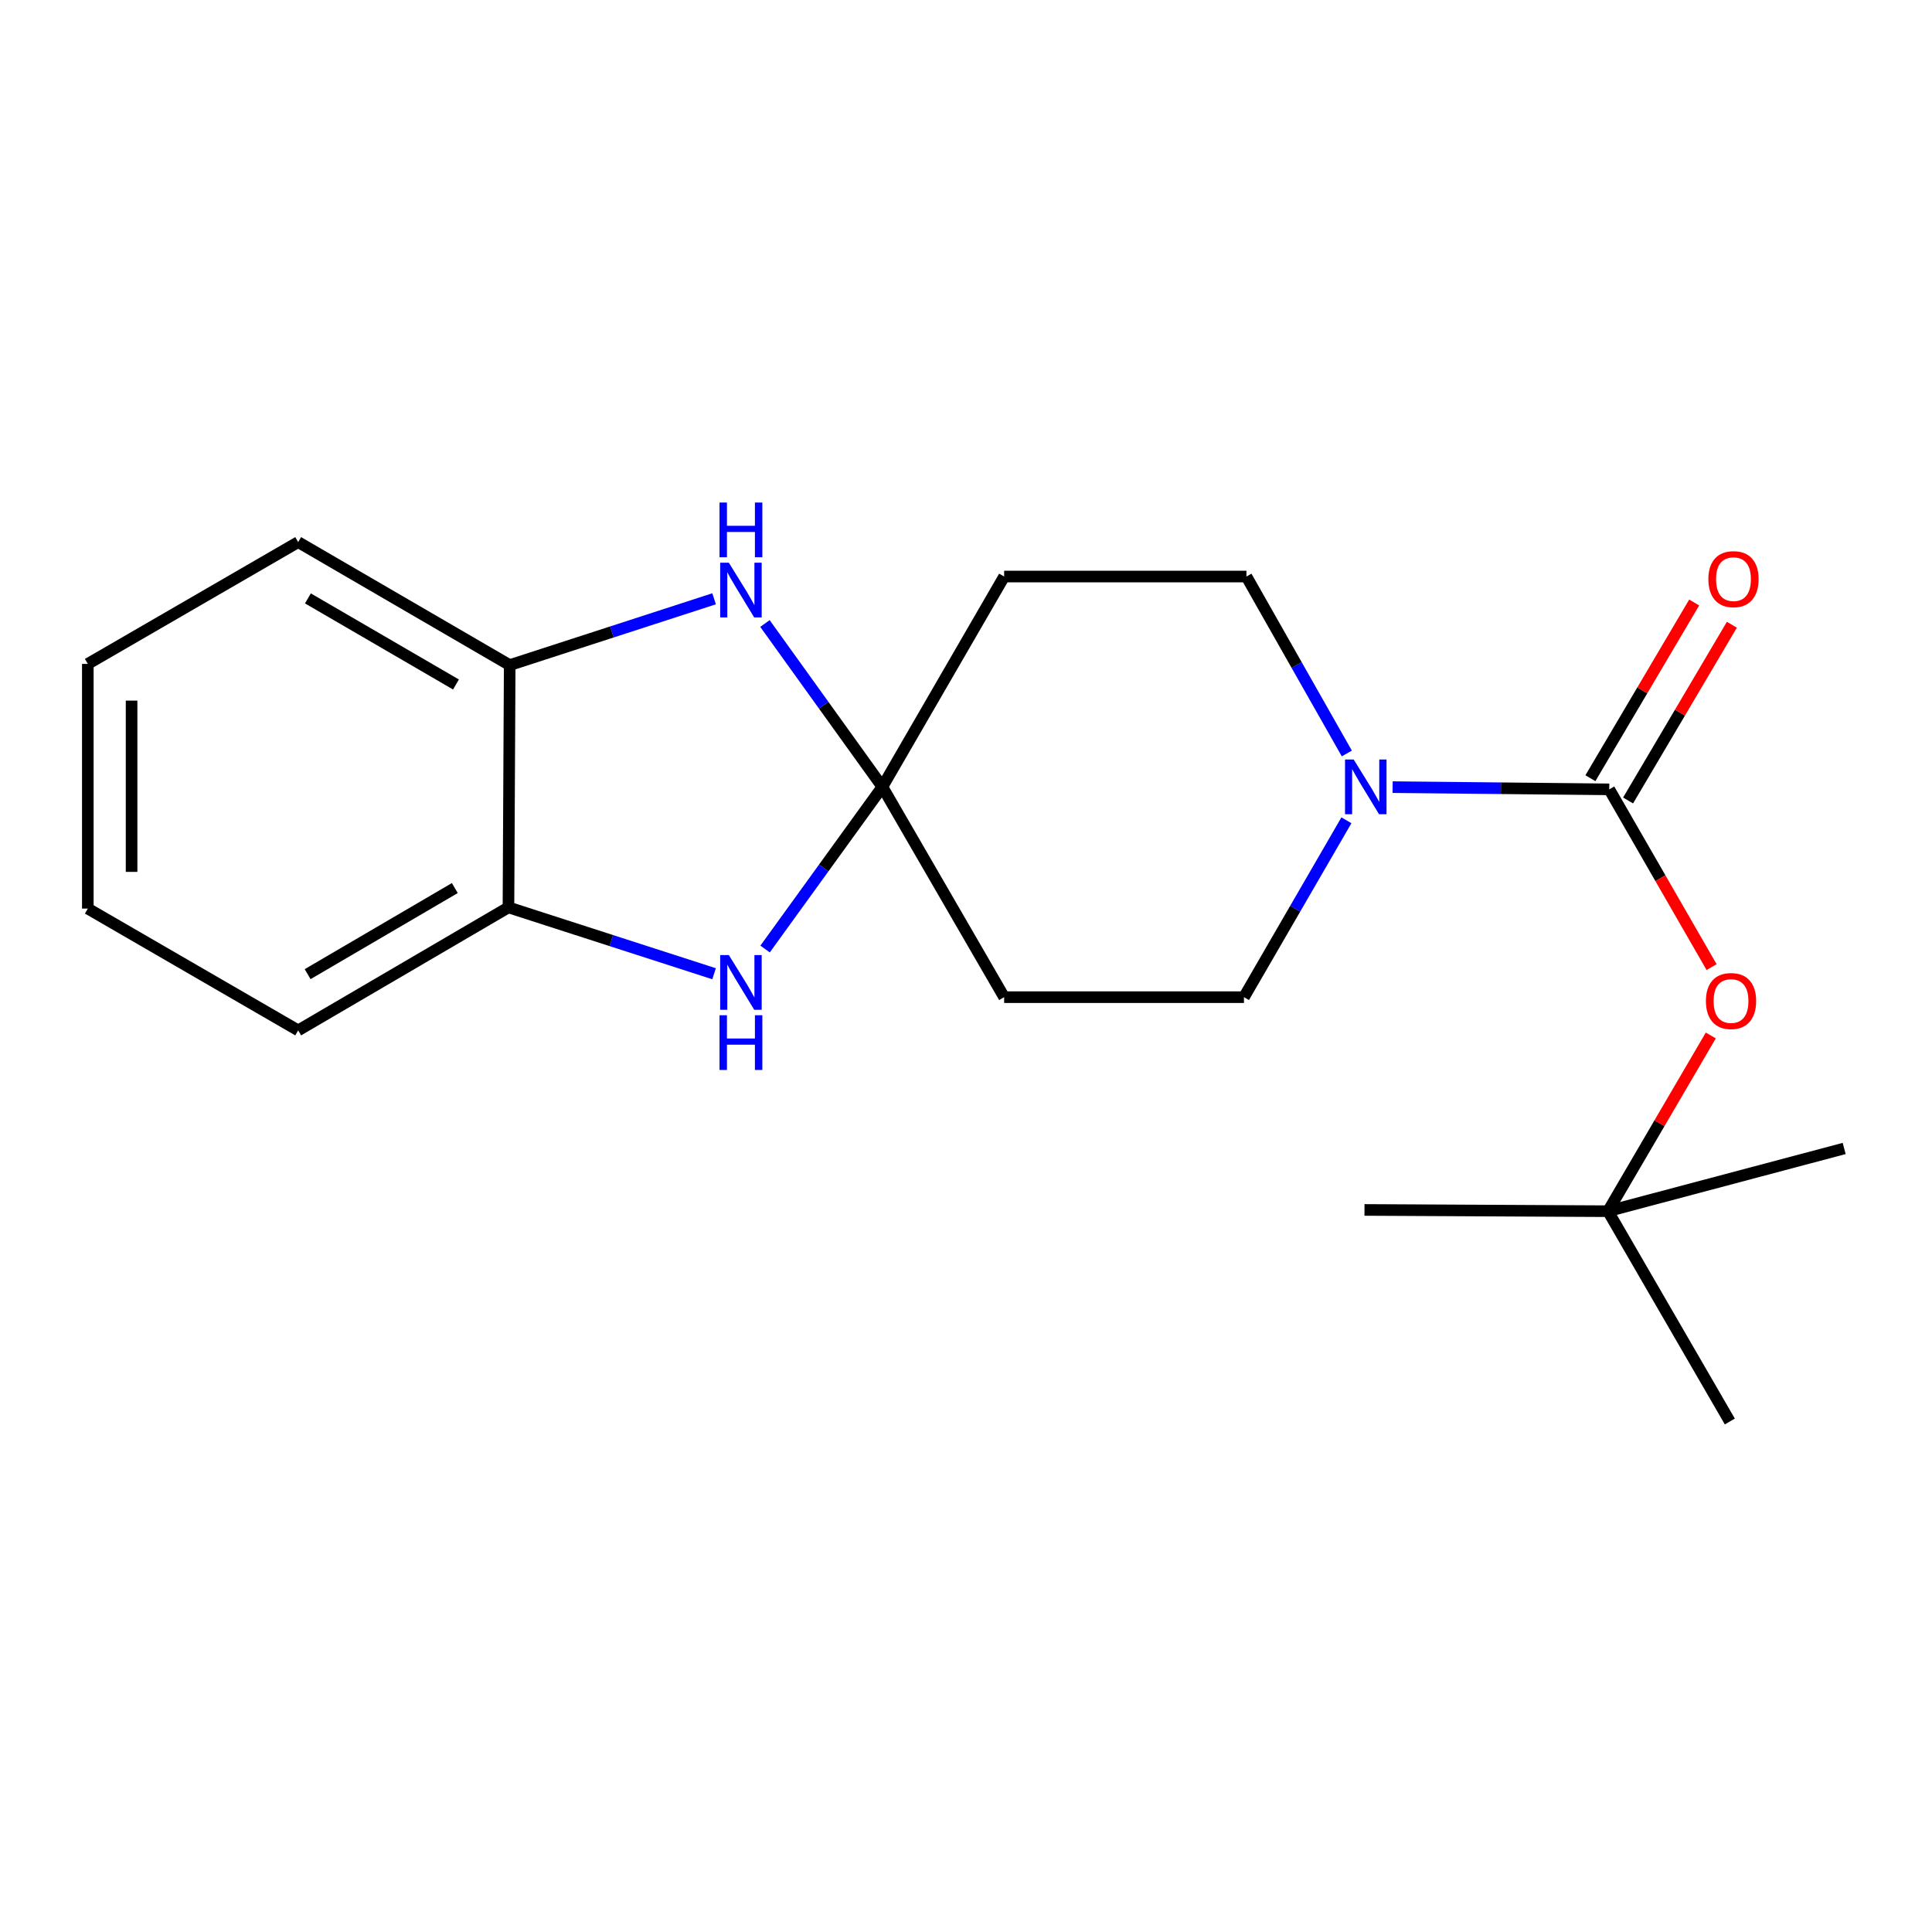 <?xml version='1.0' encoding='iso-8859-1'?>
<svg version='1.1' baseProfile='full'
              xmlns='http://www.w3.org/2000/svg'
                      xmlns:rdkit='http://www.rdkit.org/xml'
                      xmlns:xlink='http://www.w3.org/1999/xlink'
                  xml:space='preserve'
width='1000px' height='1000px' viewBox='0 0 1000 1000'>
<!-- END OF HEADER -->
<rect style='opacity:1.0;fill:#FFFFFF;stroke:none' width='1000' height='1000' x='0' y='0'> </rect>
<path class='bond-1' d='M 456.723,407.281 L 426.331,365' style='fill:none;fill-rule:evenodd;stroke:#000000;stroke-width:6px;stroke-linecap:butt;stroke-linejoin:miter;stroke-opacity:1' />
<path class='bond-1' d='M 426.331,365 L 395.939,322.719' style='fill:none;fill-rule:evenodd;stroke:#0000FF;stroke-width:6px;stroke-linecap:butt;stroke-linejoin:miter;stroke-opacity:1' />
<path class='bond-2' d='M 456.723,407.281 L 426.366,449.247' style='fill:none;fill-rule:evenodd;stroke:#000000;stroke-width:6px;stroke-linecap:butt;stroke-linejoin:miter;stroke-opacity:1' />
<path class='bond-2' d='M 426.366,449.247 L 396.009,491.214' style='fill:none;fill-rule:evenodd;stroke:#0000FF;stroke-width:6px;stroke-linecap:butt;stroke-linejoin:miter;stroke-opacity:1' />
<path class='bond-7' d='M 456.723,407.281 L 519.745,516.135' style='fill:none;fill-rule:evenodd;stroke:#000000;stroke-width:6px;stroke-linecap:butt;stroke-linejoin:miter;stroke-opacity:1' />
<path class='bond-8' d='M 456.723,407.281 L 519.745,298.414' style='fill:none;fill-rule:evenodd;stroke:#000000;stroke-width:6px;stroke-linecap:butt;stroke-linejoin:miter;stroke-opacity:1' />
<path class='bond-0' d='M 832.943,408.565 L 776.879,407.993' style='fill:none;fill-rule:evenodd;stroke:#000000;stroke-width:6px;stroke-linecap:butt;stroke-linejoin:miter;stroke-opacity:1' />
<path class='bond-0' d='M 776.879,407.993 L 720.815,407.422' style='fill:none;fill-rule:evenodd;stroke:#0000FF;stroke-width:6px;stroke-linecap:butt;stroke-linejoin:miter;stroke-opacity:1' />
<path class='bond-6' d='M 832.943,408.565 L 859.429,454.567' style='fill:none;fill-rule:evenodd;stroke:#000000;stroke-width:6px;stroke-linecap:butt;stroke-linejoin:miter;stroke-opacity:1' />
<path class='bond-6' d='M 859.429,454.567 L 885.915,500.57' style='fill:none;fill-rule:evenodd;stroke:#FF0000;stroke-width:6px;stroke-linecap:butt;stroke-linejoin:miter;stroke-opacity:1' />
<path class='bond-11' d='M 842.695,414.324 L 869.556,368.845' style='fill:none;fill-rule:evenodd;stroke:#000000;stroke-width:6px;stroke-linecap:butt;stroke-linejoin:miter;stroke-opacity:1' />
<path class='bond-11' d='M 869.556,368.845 L 896.416,323.366' style='fill:none;fill-rule:evenodd;stroke:#FF0000;stroke-width:6px;stroke-linecap:butt;stroke-linejoin:miter;stroke-opacity:1' />
<path class='bond-11' d='M 823.191,402.805 L 850.052,357.326' style='fill:none;fill-rule:evenodd;stroke:#000000;stroke-width:6px;stroke-linecap:butt;stroke-linejoin:miter;stroke-opacity:1' />
<path class='bond-11' d='M 850.052,357.326 L 876.912,311.847' style='fill:none;fill-rule:evenodd;stroke:#FF0000;stroke-width:6px;stroke-linecap:butt;stroke-linejoin:miter;stroke-opacity:1' />
<path class='bond-5' d='M 369.621,309.929 L 316.719,327.094' style='fill:none;fill-rule:evenodd;stroke:#0000FF;stroke-width:6px;stroke-linecap:butt;stroke-linejoin:miter;stroke-opacity:1' />
<path class='bond-5' d='M 316.719,327.094 L 263.818,344.259' style='fill:none;fill-rule:evenodd;stroke:#000000;stroke-width:6px;stroke-linecap:butt;stroke-linejoin:miter;stroke-opacity:1' />
<path class='bond-4' d='M 369.606,504.01 L 316.391,486.836' style='fill:none;fill-rule:evenodd;stroke:#0000FF;stroke-width:6px;stroke-linecap:butt;stroke-linejoin:miter;stroke-opacity:1' />
<path class='bond-4' d='M 316.391,486.836 L 263.176,469.661' style='fill:none;fill-rule:evenodd;stroke:#000000;stroke-width:6px;stroke-linecap:butt;stroke-linejoin:miter;stroke-opacity:1' />
<path class='bond-3' d='M 697.113,389.992 L 671.13,344.203' style='fill:none;fill-rule:evenodd;stroke:#0000FF;stroke-width:6px;stroke-linecap:butt;stroke-linejoin:miter;stroke-opacity:1' />
<path class='bond-3' d='M 671.13,344.203 L 645.147,298.414' style='fill:none;fill-rule:evenodd;stroke:#000000;stroke-width:6px;stroke-linecap:butt;stroke-linejoin:miter;stroke-opacity:1' />
<path class='bond-20' d='M 696.901,424.586 L 670.389,470.36' style='fill:none;fill-rule:evenodd;stroke:#0000FF;stroke-width:6px;stroke-linecap:butt;stroke-linejoin:miter;stroke-opacity:1' />
<path class='bond-20' d='M 670.389,470.36 L 643.876,516.135' style='fill:none;fill-rule:evenodd;stroke:#000000;stroke-width:6px;stroke-linecap:butt;stroke-linejoin:miter;stroke-opacity:1' />
<path class='bond-13' d='M 263.176,469.661 L 154.334,533.325' style='fill:none;fill-rule:evenodd;stroke:#000000;stroke-width:6px;stroke-linecap:butt;stroke-linejoin:miter;stroke-opacity:1' />
<path class='bond-13' d='M 235.413,459.658 L 159.224,504.223' style='fill:none;fill-rule:evenodd;stroke:#000000;stroke-width:6px;stroke-linecap:butt;stroke-linejoin:miter;stroke-opacity:1' />
<path class='bond-21' d='M 263.176,469.661 L 263.818,344.259' style='fill:none;fill-rule:evenodd;stroke:#000000;stroke-width:6px;stroke-linecap:butt;stroke-linejoin:miter;stroke-opacity:1' />
<path class='bond-14' d='M 263.818,344.259 L 154.334,280.595' style='fill:none;fill-rule:evenodd;stroke:#000000;stroke-width:6px;stroke-linecap:butt;stroke-linejoin:miter;stroke-opacity:1' />
<path class='bond-14' d='M 236.008,354.291 L 159.37,309.726' style='fill:none;fill-rule:evenodd;stroke:#000000;stroke-width:6px;stroke-linecap:butt;stroke-linejoin:miter;stroke-opacity:1' />
<path class='bond-12' d='M 885.503,535.961 L 858.908,581.438' style='fill:none;fill-rule:evenodd;stroke:#FF0000;stroke-width:6px;stroke-linecap:butt;stroke-linejoin:miter;stroke-opacity:1' />
<path class='bond-12' d='M 858.908,581.438 L 832.314,626.915' style='fill:none;fill-rule:evenodd;stroke:#000000;stroke-width:6px;stroke-linecap:butt;stroke-linejoin:miter;stroke-opacity:1' />
<path class='bond-10' d='M 519.745,516.135 L 643.876,516.135' style='fill:none;fill-rule:evenodd;stroke:#000000;stroke-width:6px;stroke-linecap:butt;stroke-linejoin:miter;stroke-opacity:1' />
<path class='bond-9' d='M 519.745,298.414 L 645.147,298.414' style='fill:none;fill-rule:evenodd;stroke:#000000;stroke-width:6px;stroke-linecap:butt;stroke-linejoin:miter;stroke-opacity:1' />
<path class='bond-15' d='M 832.314,626.915 L 895.361,735.769' style='fill:none;fill-rule:evenodd;stroke:#000000;stroke-width:6px;stroke-linecap:butt;stroke-linejoin:miter;stroke-opacity:1' />
<path class='bond-16' d='M 832.314,626.915 L 706.257,626.261' style='fill:none;fill-rule:evenodd;stroke:#000000;stroke-width:6px;stroke-linecap:butt;stroke-linejoin:miter;stroke-opacity:1' />
<path class='bond-17' d='M 832.314,626.915 L 954.545,594.447' style='fill:none;fill-rule:evenodd;stroke:#000000;stroke-width:6px;stroke-linecap:butt;stroke-linejoin:miter;stroke-opacity:1' />
<path class='bond-18' d='M 154.334,533.325 L 45.455,470.278' style='fill:none;fill-rule:evenodd;stroke:#000000;stroke-width:6px;stroke-linecap:butt;stroke-linejoin:miter;stroke-opacity:1' />
<path class='bond-19' d='M 154.334,280.595 L 45.455,343.642' style='fill:none;fill-rule:evenodd;stroke:#000000;stroke-width:6px;stroke-linecap:butt;stroke-linejoin:miter;stroke-opacity:1' />
<path class='bond-22' d='M 45.455,470.278 L 45.455,343.642' style='fill:none;fill-rule:evenodd;stroke:#000000;stroke-width:6px;stroke-linecap:butt;stroke-linejoin:miter;stroke-opacity:1' />
<path class='bond-22' d='M 68.106,451.283 L 68.106,362.637' style='fill:none;fill-rule:evenodd;stroke:#000000;stroke-width:6px;stroke-linecap:butt;stroke-linejoin:miter;stroke-opacity:1' />
<path  class='atom-2' d='M 377.247 291.263
L 386.527 306.263
Q 387.447 307.743, 388.927 310.423
Q 390.407 313.103, 390.487 313.263
L 390.487 291.263
L 394.247 291.263
L 394.247 319.583
L 390.367 319.583
L 380.407 303.183
Q 379.247 301.263, 378.007 299.063
Q 376.807 296.863, 376.447 296.183
L 376.447 319.583
L 372.767 319.583
L 372.767 291.263
L 377.247 291.263
' fill='#0000FF'/>
<path  class='atom-2' d='M 372.427 260.111
L 376.267 260.111
L 376.267 272.151
L 390.747 272.151
L 390.747 260.111
L 394.587 260.111
L 394.587 288.431
L 390.747 288.431
L 390.747 275.351
L 376.267 275.351
L 376.267 288.431
L 372.427 288.431
L 372.427 260.111
' fill='#0000FF'/>
<path  class='atom-3' d='M 377.247 494.337
L 386.527 509.337
Q 387.447 510.817, 388.927 513.497
Q 390.407 516.177, 390.487 516.337
L 390.487 494.337
L 394.247 494.337
L 394.247 522.657
L 390.367 522.657
L 380.407 506.257
Q 379.247 504.337, 378.007 502.137
Q 376.807 499.937, 376.447 499.257
L 376.447 522.657
L 372.767 522.657
L 372.767 494.337
L 377.247 494.337
' fill='#0000FF'/>
<path  class='atom-3' d='M 372.427 525.489
L 376.267 525.489
L 376.267 537.529
L 390.747 537.529
L 390.747 525.489
L 394.587 525.489
L 394.587 553.809
L 390.747 553.809
L 390.747 540.729
L 376.267 540.729
L 376.267 553.809
L 372.427 553.809
L 372.427 525.489
' fill='#0000FF'/>
<path  class='atom-4' d='M 700.664 393.121
L 709.944 408.121
Q 710.864 409.601, 712.344 412.281
Q 713.824 414.961, 713.904 415.121
L 713.904 393.121
L 717.664 393.121
L 717.664 421.441
L 713.784 421.441
L 703.824 405.041
Q 702.664 403.121, 701.424 400.921
Q 700.224 398.721, 699.864 398.041
L 699.864 421.441
L 696.184 421.441
L 696.184 393.121
L 700.664 393.121
' fill='#0000FF'/>
<path  class='atom-7' d='M 882.978 518.128
Q 882.978 511.328, 886.338 507.528
Q 889.698 503.728, 895.978 503.728
Q 902.258 503.728, 905.618 507.528
Q 908.978 511.328, 908.978 518.128
Q 908.978 525.008, 905.578 528.928
Q 902.178 532.808, 895.978 532.808
Q 889.738 532.808, 886.338 528.928
Q 882.978 525.048, 882.978 518.128
M 895.978 529.608
Q 900.298 529.608, 902.618 526.728
Q 904.978 523.808, 904.978 518.128
Q 904.978 512.568, 902.618 509.768
Q 900.298 506.928, 895.978 506.928
Q 891.658 506.928, 889.298 509.728
Q 886.978 512.528, 886.978 518.128
Q 886.978 523.848, 889.298 526.728
Q 891.658 529.608, 895.978 529.608
' fill='#FF0000'/>
<path  class='atom-12' d='M 884.249 299.765
Q 884.249 292.965, 887.609 289.165
Q 890.969 285.365, 897.249 285.365
Q 903.529 285.365, 906.889 289.165
Q 910.249 292.965, 910.249 299.765
Q 910.249 306.645, 906.849 310.565
Q 903.449 314.445, 897.249 314.445
Q 891.009 314.445, 887.609 310.565
Q 884.249 306.685, 884.249 299.765
M 897.249 311.245
Q 901.569 311.245, 903.889 308.365
Q 906.249 305.445, 906.249 299.765
Q 906.249 294.205, 903.889 291.405
Q 901.569 288.565, 897.249 288.565
Q 892.929 288.565, 890.569 291.365
Q 888.249 294.165, 888.249 299.765
Q 888.249 305.485, 890.569 308.365
Q 892.929 311.245, 897.249 311.245
' fill='#FF0000'/>
</svg>
